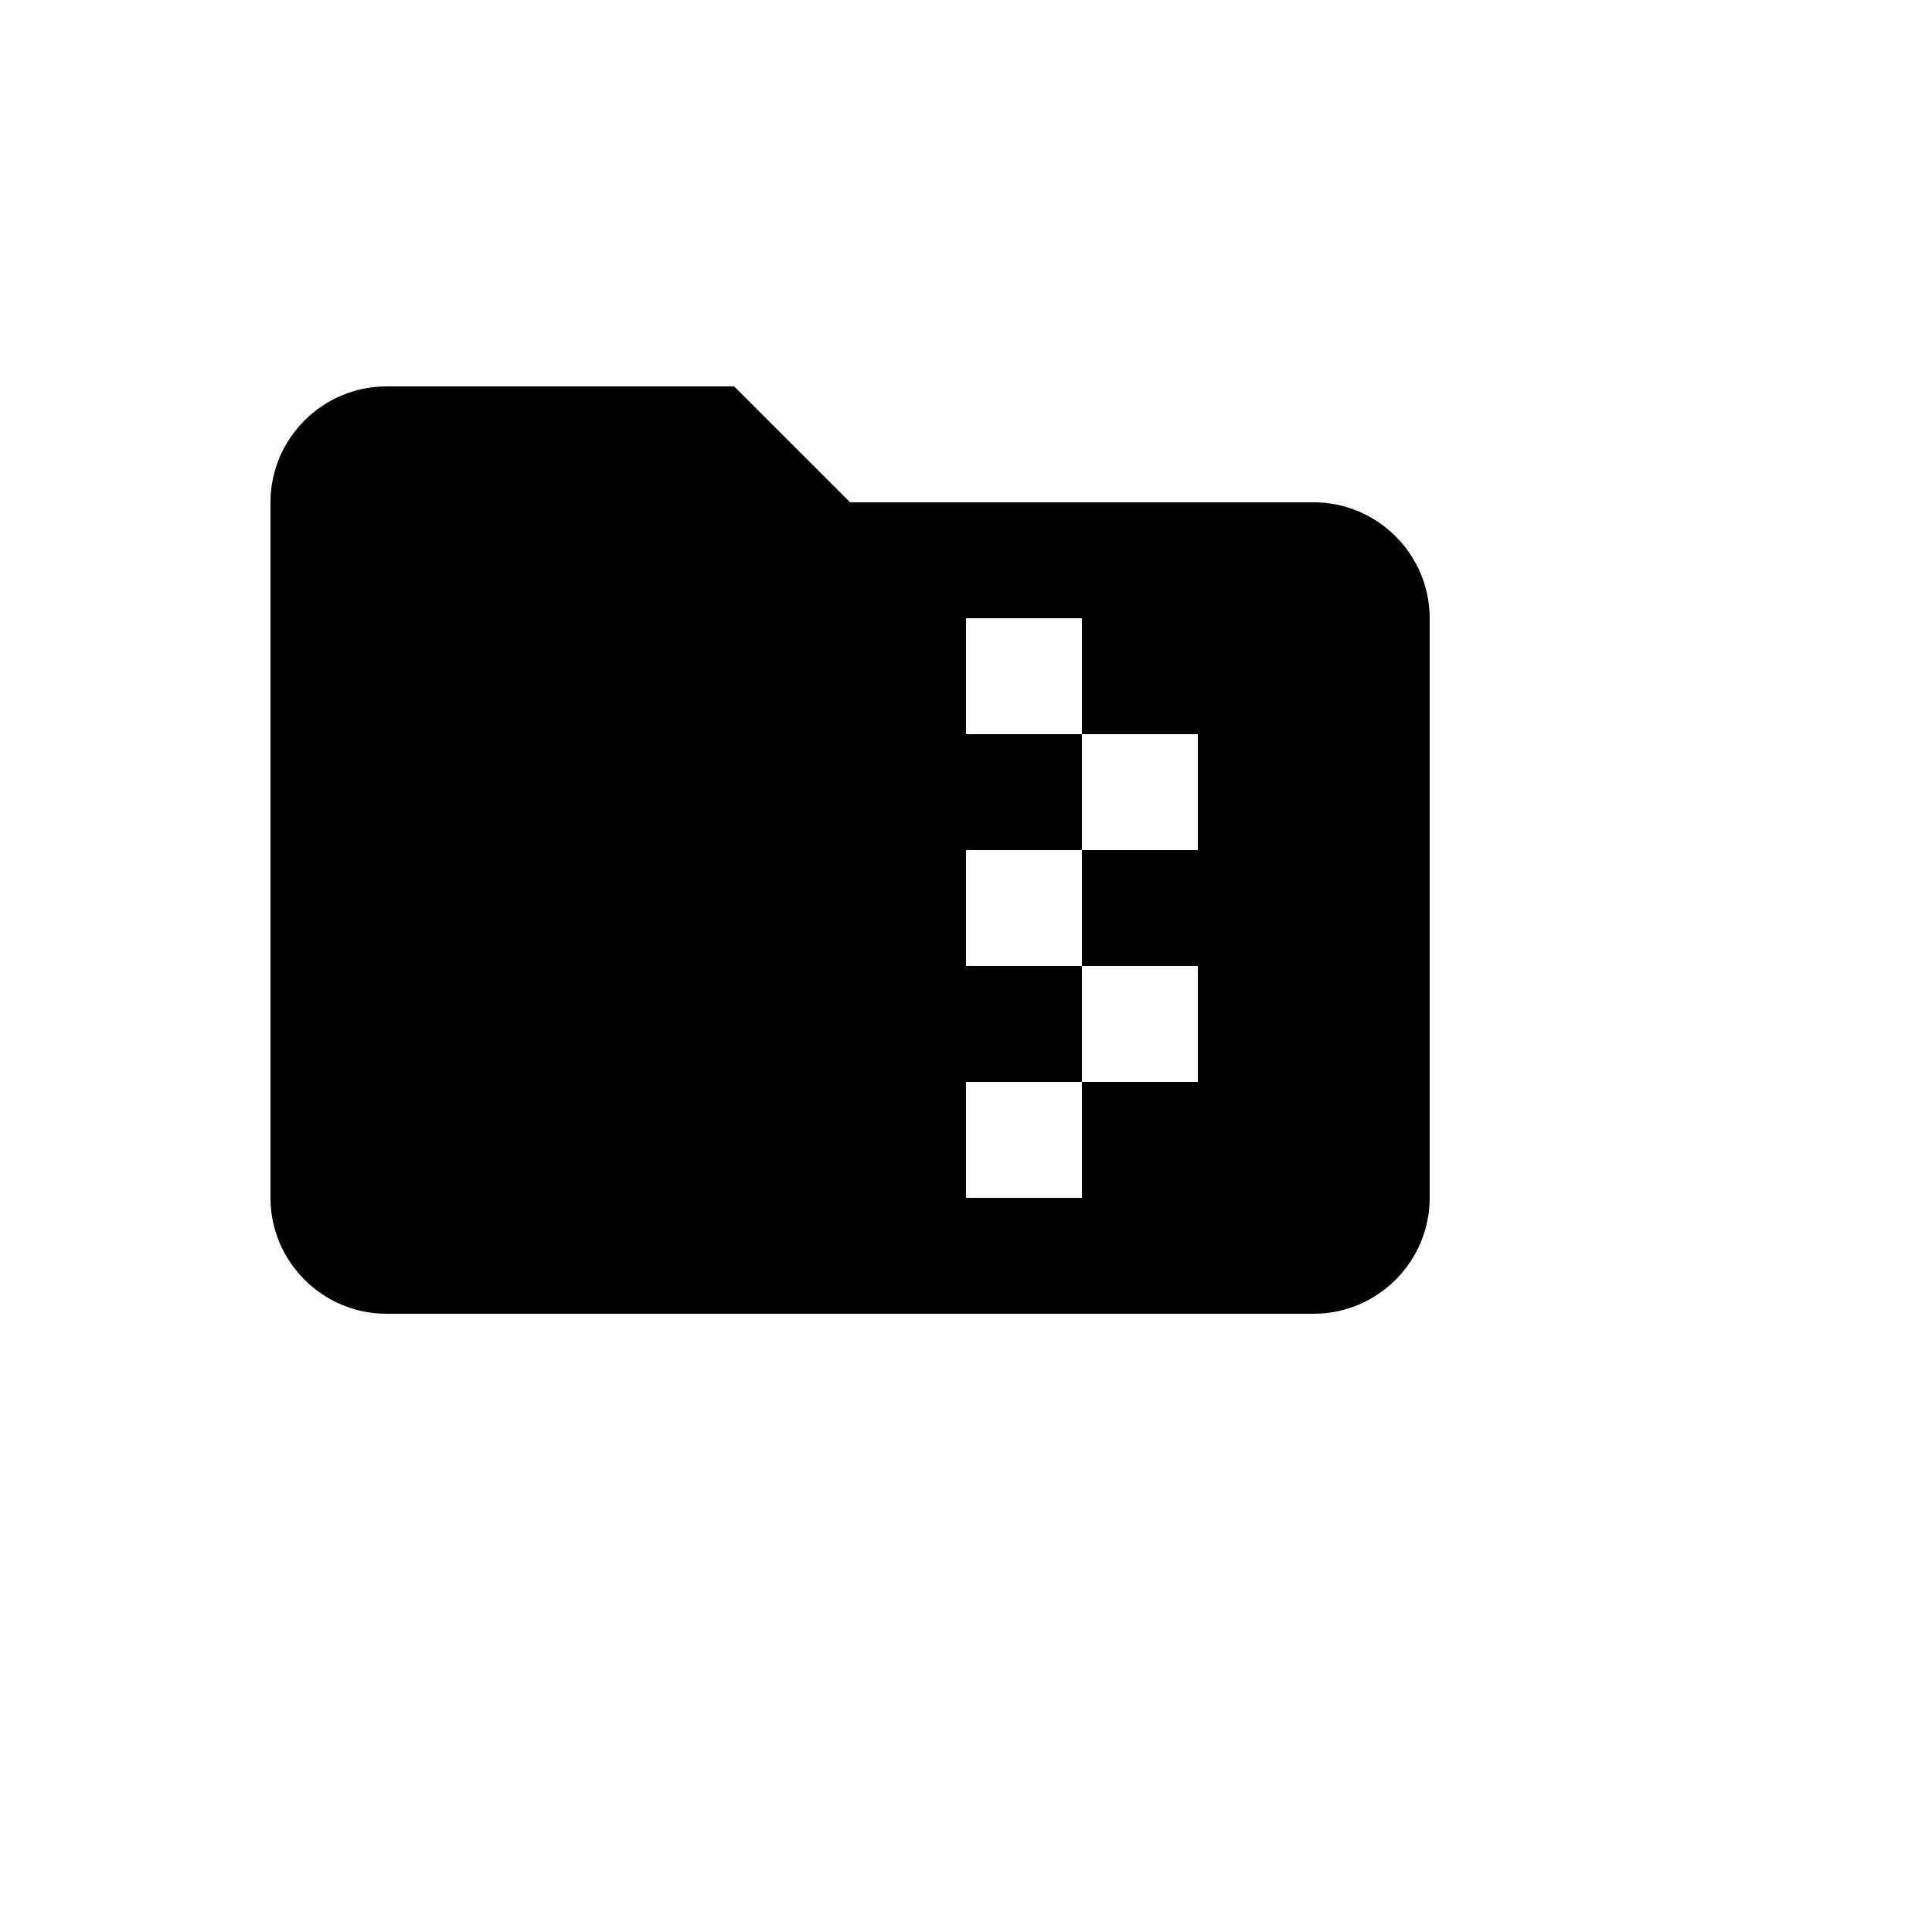 <svg xmlns="http://www.w3.org/2000/svg" version="1.1" xmlns:xlink="http://www.w3.org/1999/xlink" width="100%" height="100%" id="svgWorkerArea" viewBox="-25 -25 625 625" xmlns:idraw="https://idraw.muisca.co" style="background: white;"><defs id="defsdoc"><pattern id="patternBool" x="0" y="0" width="10" height="10" patternUnits="userSpaceOnUse" patternTransform="rotate(35)"><circle cx="5" cy="5" r="4" style="stroke: none;fill: #ff000070;"></circle></pattern></defs><g id="fileImp-837904817" class="cosito"><path id="pathImp-624353731" class="grouped" d="M400 137.5C400 137.5 250 137.5 250 137.5 250 137.5 212.5 100 212.5 100 212.5 100 100 100 100 100 79.375 100 62.5 116.875 62.5 137.5 62.5 137.5 62.5 362.5 62.5 362.5 62.5 383.125 79.375 400 100 400 100 400 400 400 400 400 420.625 400 437.5 383.125 437.5 362.5 437.5 362.5 437.5 175 437.5 175 437.5 154.375 420.625 137.5 400 137.5M362.5 250C362.5 250 325 250 325 250 325 250 325 287.5 325 287.5 325 287.5 362.5 287.5 362.5 287.5 362.5 287.5 362.5 325 362.5 325 362.5 325 325 325 325 325 325 325 325 362.5 325 362.5 325 362.5 287.5 362.5 287.5 362.5 287.5 362.5 287.5 325 287.5 325 287.5 325 325 325 325 325 325 325 325 287.5 325 287.5 325 287.5 287.5 287.5 287.5 287.5 287.5 287.5 287.5 250 287.5 250 287.5 250 325 250 325 250 325 250 325 212.5 325 212.5 325 212.5 287.5 212.5 287.5 212.5 287.5 212.5 287.5 175 287.5 175 287.5 175 325 175 325 175 325 175 325 212.5 325 212.5 325 212.5 362.5 212.5 362.5 212.5 362.5 212.5 362.5 250 362.5 250 362.5 250 362.5 250 362.5 250"></path></g></svg>